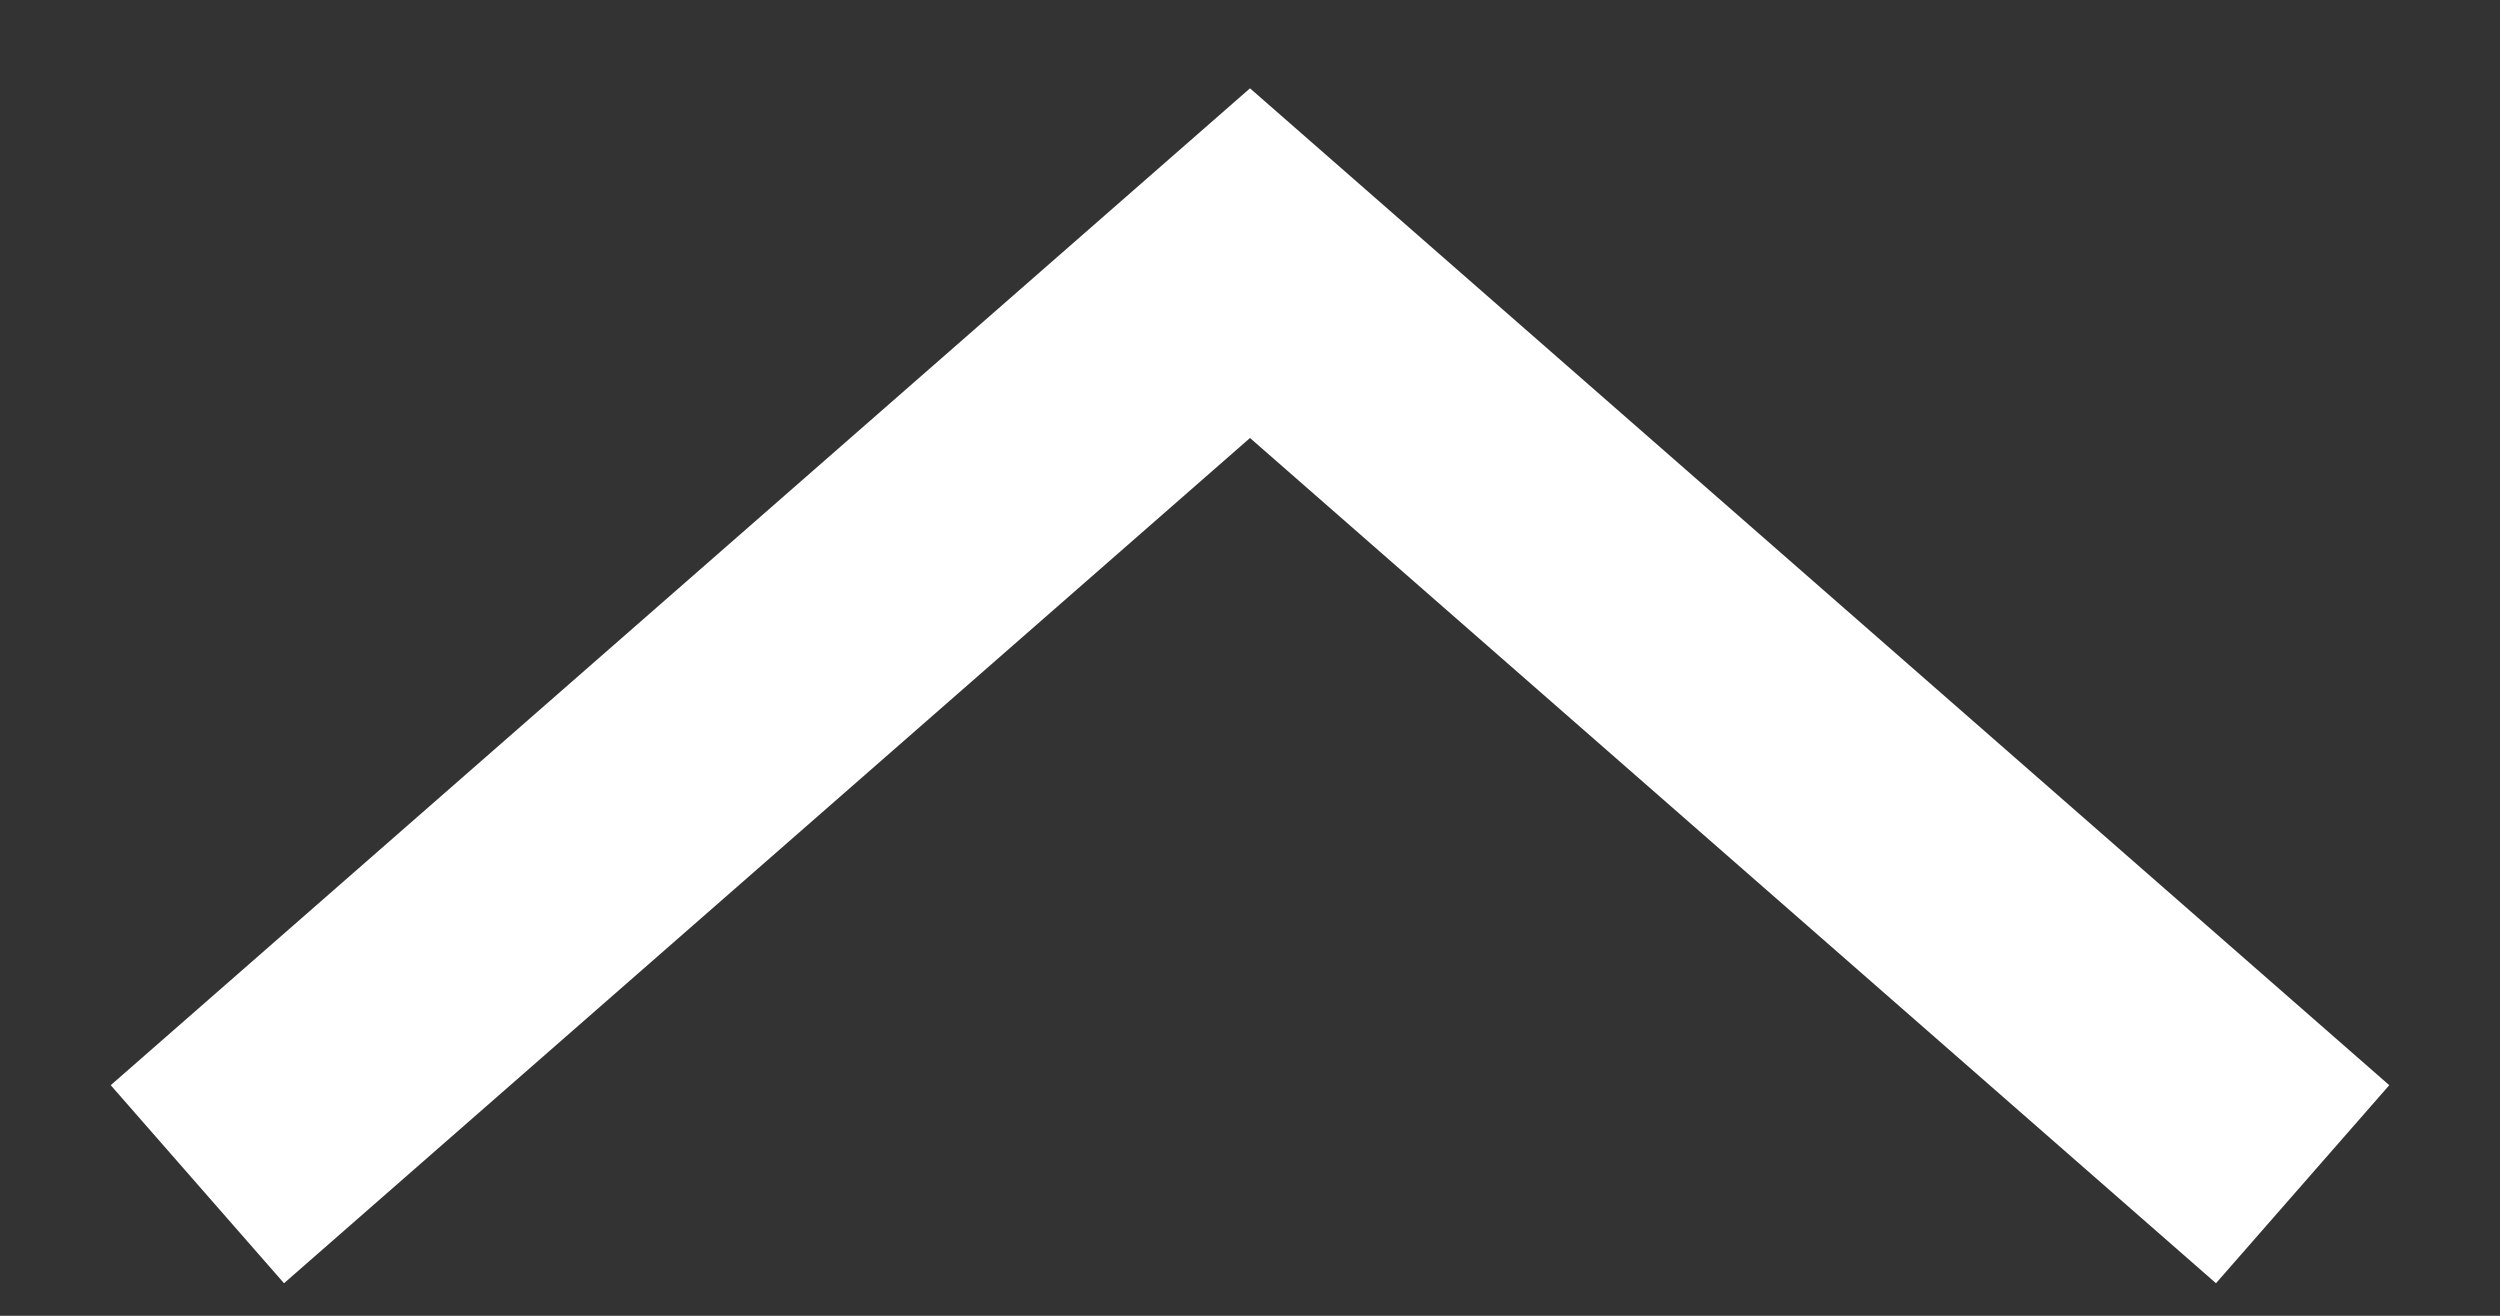 <svg xmlns="http://www.w3.org/2000/svg" width="19" height="10" viewBox="0 0 19 10" fill="none"><rect x="0" y="0" width="19" height="10" fill="#333333" stroke="none"/><path d="M1.5 9L9.5 2L17.5 9" stroke="white" stroke-width="2"/></svg>

